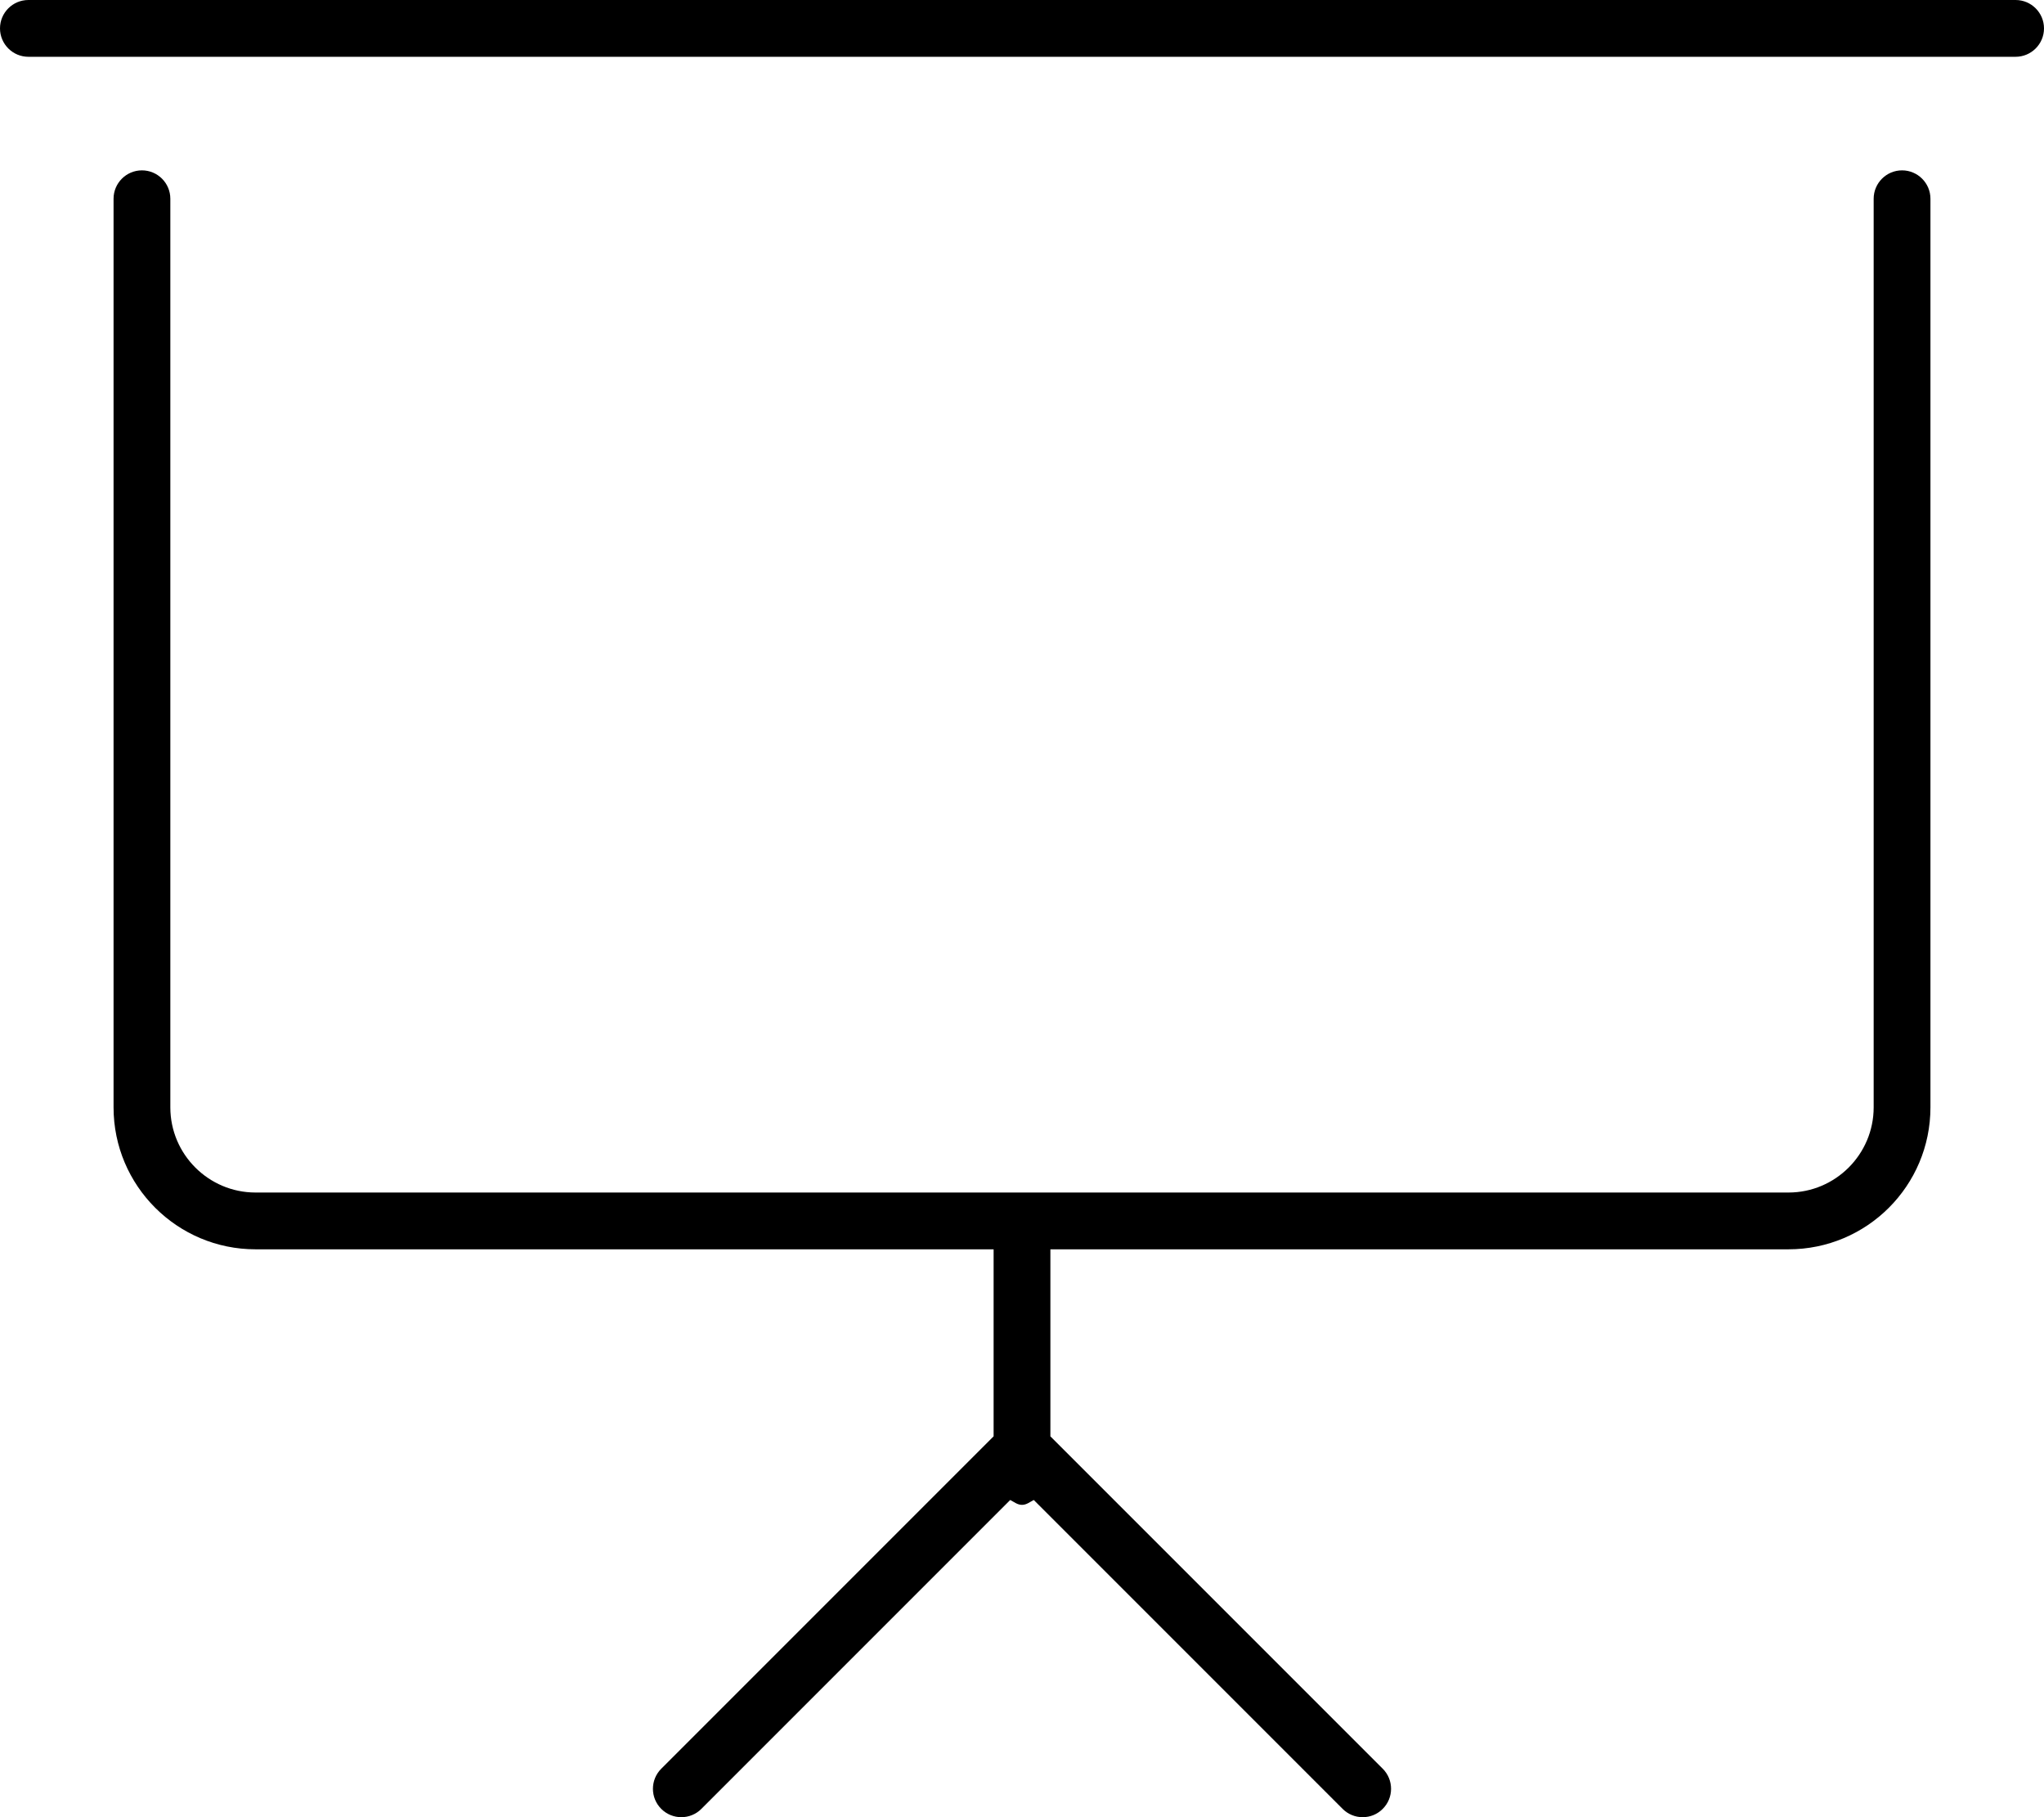 <svg xmlns="http://www.w3.org/2000/svg" viewBox="0 0 576 512"><!--! Font Awesome Pro 6.0.0 by @fontawesome - https://fontawesome.com License - https://fontawesome.com/license (Commercial License) Copyright 2022 Fonticons, Inc. --><path d="M568 0H8C3.594 0 0 3.578 0 8S3.594 16 8 16h560C572.4 16 576 12.42 576 8S572.4 0 568 0zM536 48c-4.406 0-8 3.578-8 8v256c0 13.23-10.78 24-24 24H72c-13.22 0-24-10.77-24-24v-256c0-4.422-3.594-8-8-8S32 51.58 32 56v256C32 334.1 49.94 352 72 352h208v52.69l-93.66 93.66c-3.125 3.125-3.125 8.188 0 11.31s8.188 3.125 11.31 0l87.03-87.03C285.8 423.2 286.7 424 288 424s2.232-.826 3.314-1.373l87.03 87.03C379.9 511.2 381.9 512 384 512s4.094-.781 5.656-2.344c3.125-3.125 3.125-8.188 0-11.31L296 404.7V352h208C526.1 352 544 334.1 544 312v-256C544 51.58 540.4 48 536 48z"/></svg>